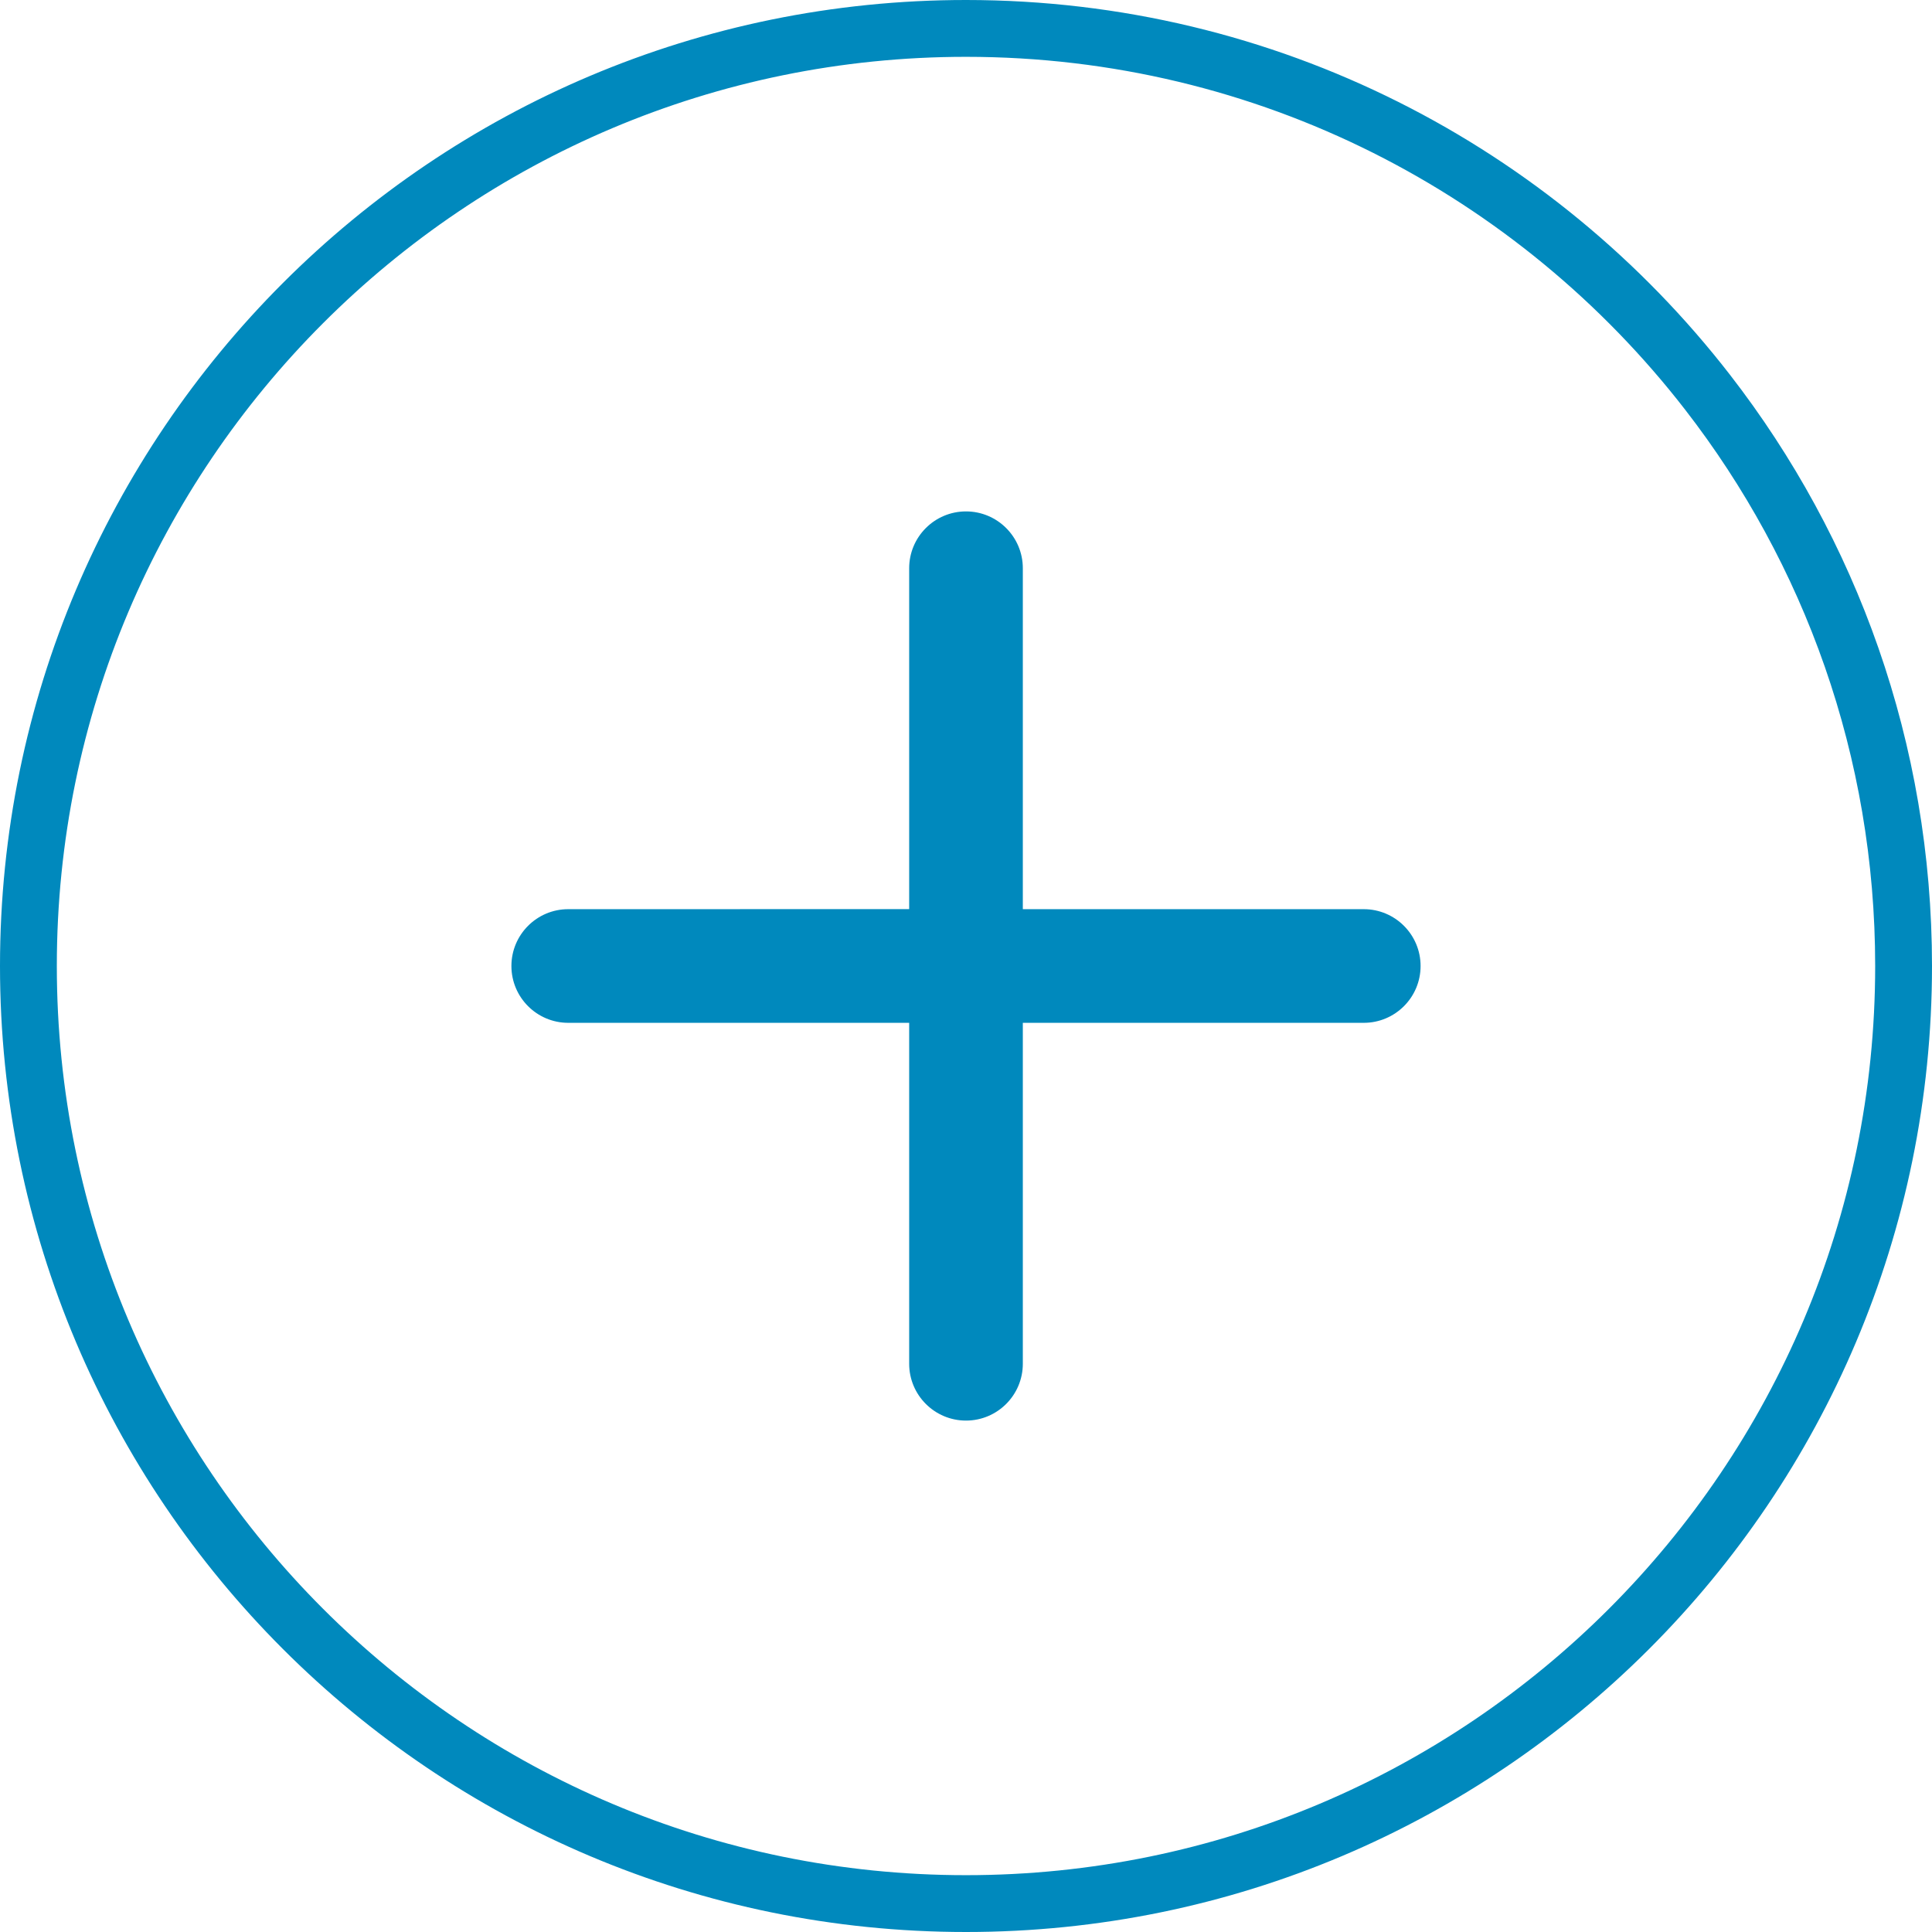 <?xml version="1.0" encoding="UTF-8"?>
<svg width="34px" height="34px" viewBox="0 0 34 34" version="1.1" xmlns="http://www.w3.org/2000/svg" xmlns:xlink="http://www.w3.org/1999/xlink">
    <title>symbol+</title>
    <g id="symbol+" stroke="none" stroke-width="1" fill="none" fill-rule="evenodd">
        <path d="M17,0.5 C22.308,0.5 27.031,3.007 30.049,6.901 C32.213,9.692 33.5,13.196 33.5,17 C33.5,21.556 31.653,25.681 28.667,28.667 C25.681,31.653 21.556,33.5 17,33.5 C12.444,33.5 8.319,31.653 5.333,28.667 C2.347,25.681 0.5,21.556 0.5,17 C0.5,12.444 2.347,8.319 5.333,5.333 C8.319,2.347 12.444,0.5 17,0.5 Z" id="Oval-Copy-9" stroke="#0089BD"></path>
        <path d="M17,9 C17.552,9 18,9.448 18,10 L18,16 L24,16 C24.552,16 25,16.448 25,17 C25,17.552 24.552,18 24,18 L18,18 L18,24 C18,24.552 17.552,25 17,25 C16.448,25 16,24.552 16,24 L16,18 L10,18 C9.448,18 9,17.552 9,17 C9,16.448 9.448,16 10,16 L16,15.999 L16,10 C16,9.448 16.448,9 17,9 Z" id="Combined-Shape" fill="#0089BD"></path>
    </g>
</svg>
